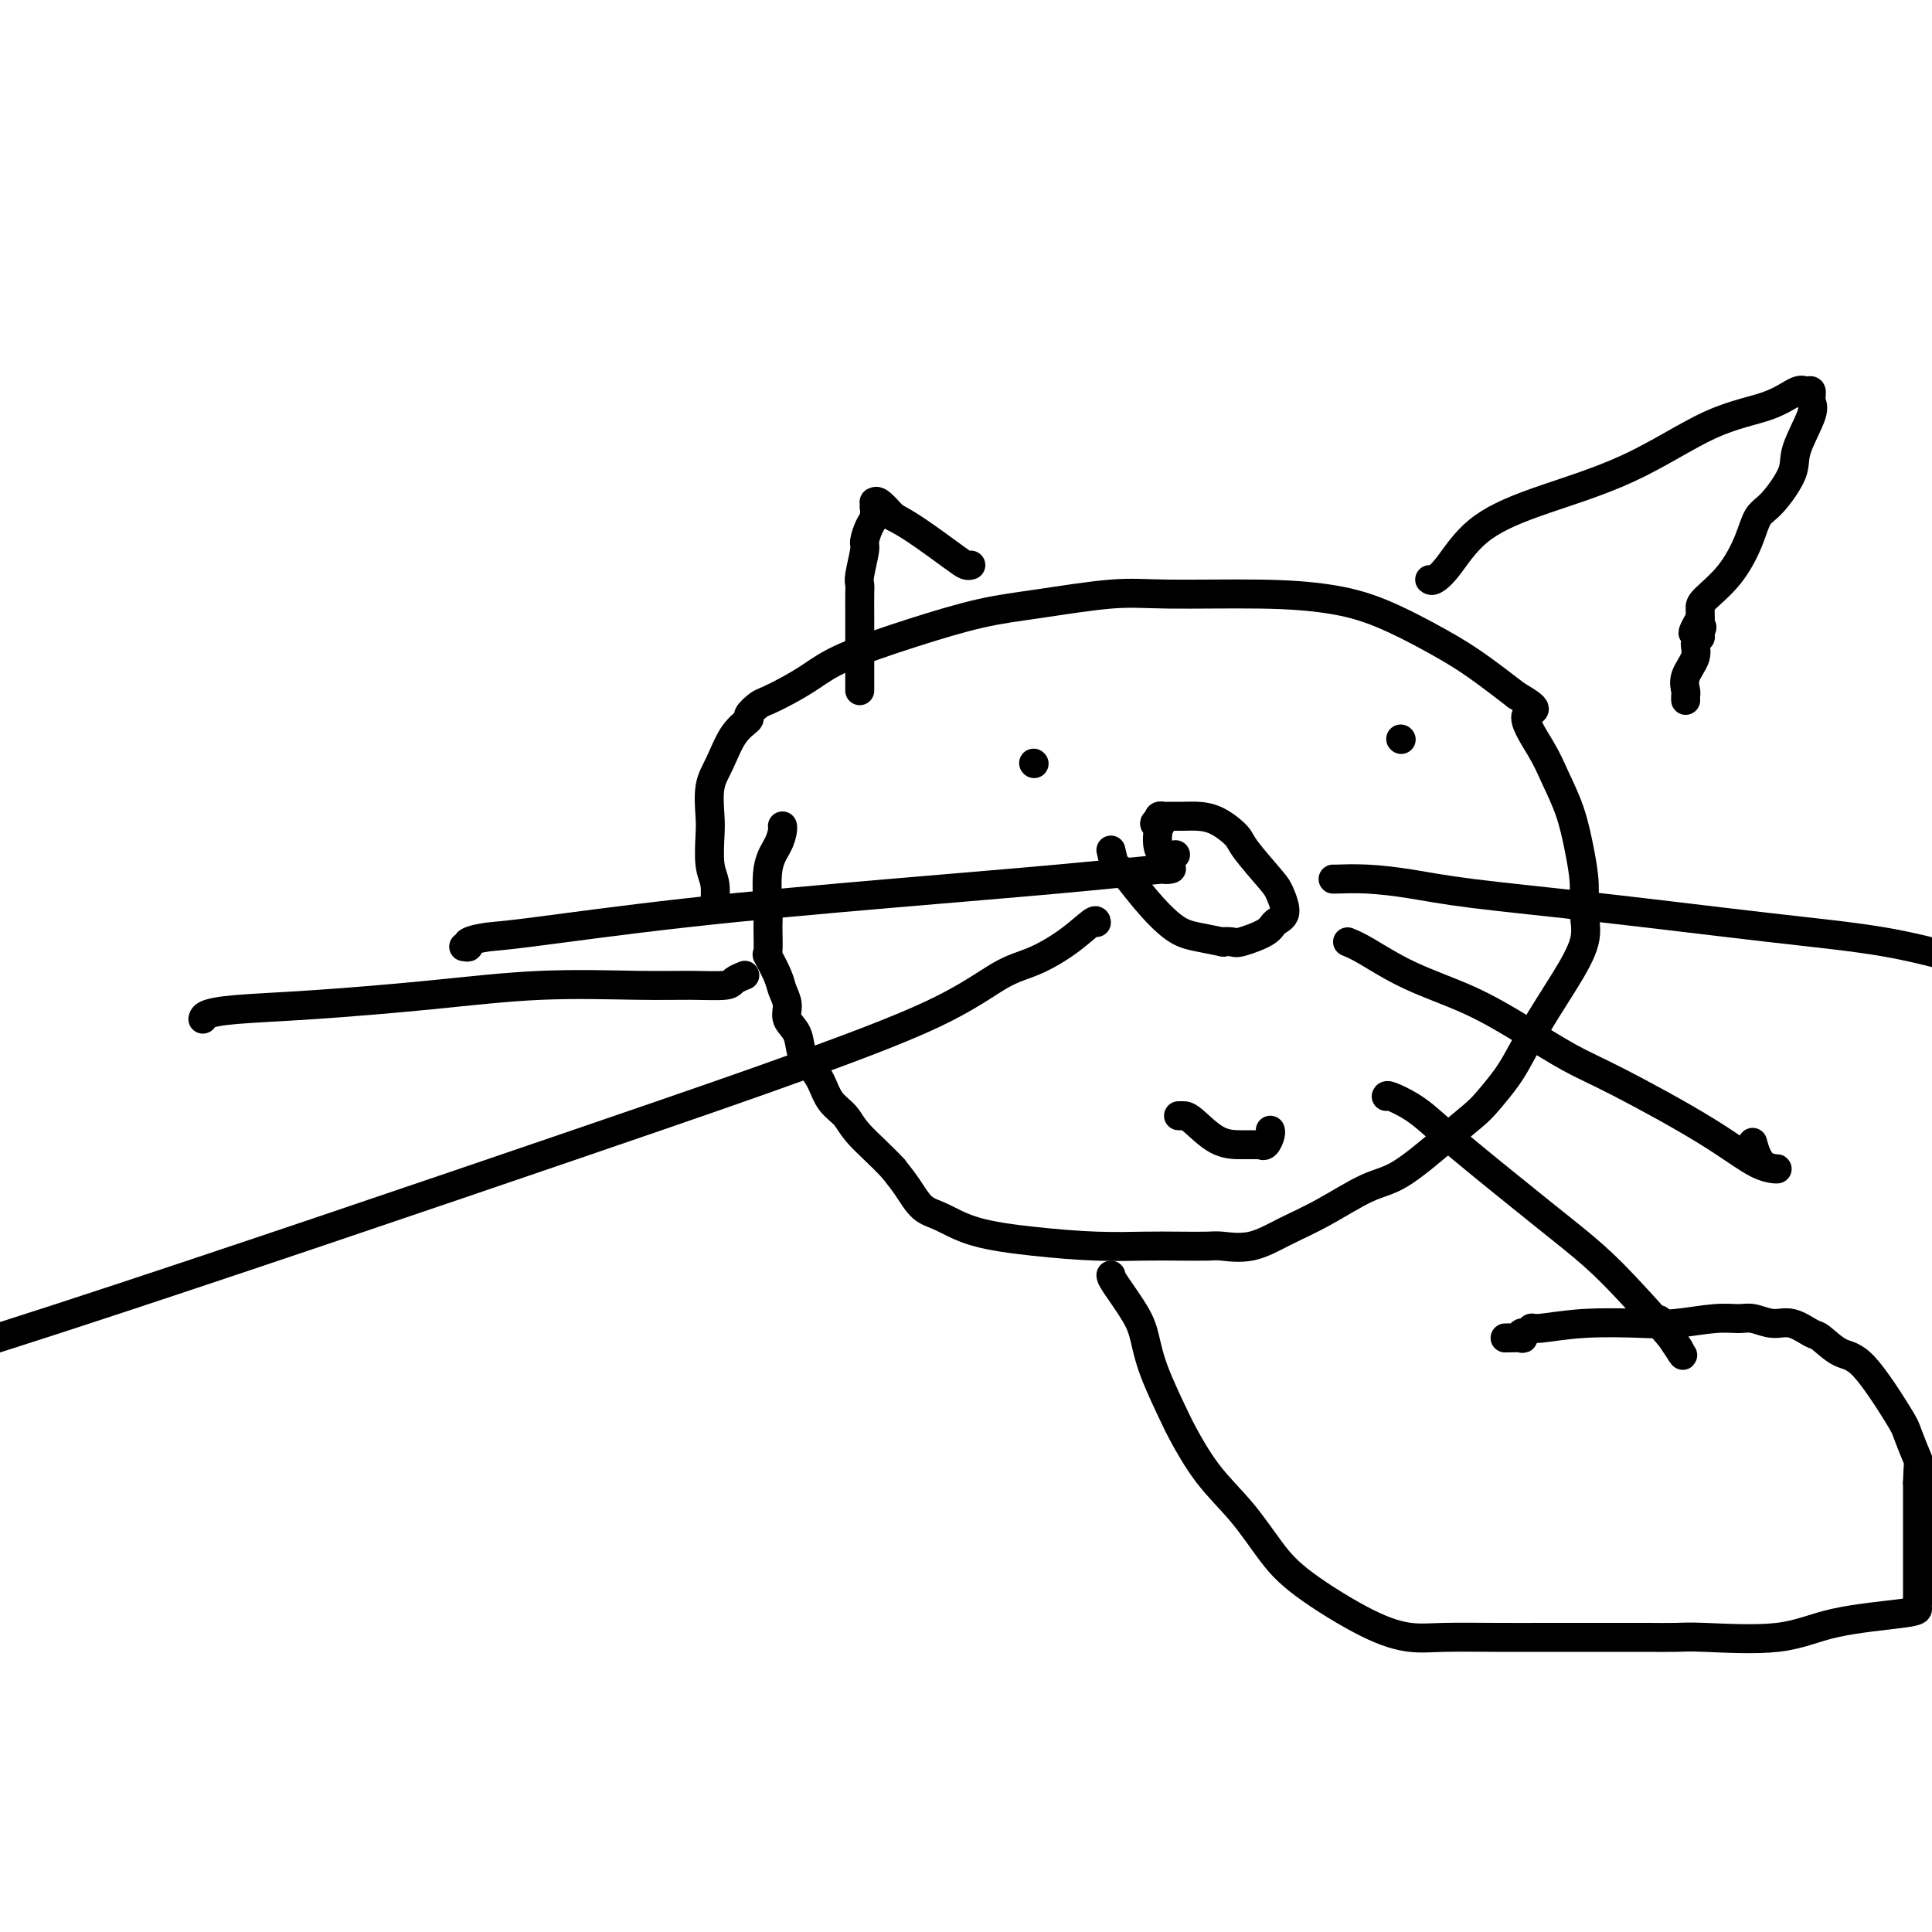 <svg viewBox='0 0 400 400' version='1.1' xmlns='http://www.w3.org/2000/svg' xmlns:xlink='http://www.w3.org/1999/xlink'><g fill='none' stroke='#000000' stroke-width='6' stroke-linecap='round' stroke-linejoin='round'><path d='M148,188c-0.030,-0.048 -0.060,-0.096 0,-1c0.060,-0.904 0.211,-2.664 0,-4c-0.211,-1.336 -0.783,-2.249 -1,-4c-0.217,-1.751 -0.078,-4.342 0,-6c0.078,-1.658 0.096,-2.385 0,-4c-0.096,-1.615 -0.304,-4.119 0,-6c0.304,-1.881 1.121,-3.138 2,-5c0.879,-1.862 1.820,-4.330 3,-6c1.180,-1.670 2.601,-2.544 3,-3c0.399,-0.456 -0.222,-0.495 0,-1c0.222,-0.505 1.286,-1.477 2,-2c0.714,-0.523 1.076,-0.596 2,-1c0.924,-0.404 2.410,-1.137 4,-2c1.590,-0.863 3.284,-1.855 5,-3c1.716,-1.145 3.454,-2.444 7,-4c3.546,-1.556 8.902,-3.369 14,-5c5.098,-1.631 9.940,-3.079 14,-4c4.060,-0.921 7.338,-1.317 12,-2c4.662,-0.683 10.709,-1.655 15,-2c4.291,-0.345 6.827,-0.063 12,0c5.173,0.063 12.982,-0.092 19,0c6.018,0.092 10.245,0.431 14,1c3.755,0.569 7.037,1.369 11,3c3.963,1.631 8.605,4.093 12,6c3.395,1.907 5.541,3.259 8,5c2.459,1.741 5.229,3.870 8,6'/><path d='M314,144c6.342,3.650 2.697,2.774 2,4c-0.697,1.226 1.554,4.553 3,7c1.446,2.447 2.085,4.015 3,6c0.915,1.985 2.104,4.387 3,7c0.896,2.613 1.497,5.438 2,8c0.503,2.562 0.908,4.861 1,7c0.092,2.139 -0.128,4.119 0,6c0.128,1.881 0.605,3.663 0,6c-0.605,2.337 -2.291,5.227 -4,8c-1.709,2.773 -3.442,5.427 -5,8c-1.558,2.573 -2.940,5.066 -4,7c-1.060,1.934 -1.798,3.309 -3,5c-1.202,1.691 -2.870,3.696 -4,5c-1.130,1.304 -1.724,1.906 -3,3c-1.276,1.094 -3.235,2.680 -6,5c-2.765,2.320 -6.338,5.375 -9,7c-2.662,1.625 -4.415,1.819 -7,3c-2.585,1.181 -6.002,3.350 -9,5c-2.998,1.650 -5.577,2.782 -8,4c-2.423,1.218 -4.689,2.522 -7,3c-2.311,0.478 -4.667,0.129 -6,0c-1.333,-0.129 -1.642,-0.037 -3,0c-1.358,0.037 -3.765,0.019 -6,0c-2.235,-0.019 -4.299,-0.040 -7,0c-2.701,0.040 -6.039,0.140 -10,0c-3.961,-0.140 -8.545,-0.519 -13,-1c-4.455,-0.481 -8.782,-1.065 -12,-2c-3.218,-0.935 -5.326,-2.220 -7,-3c-1.674,-0.780 -2.912,-1.056 -4,-2c-1.088,-0.944 -2.025,-2.555 -3,-4c-0.975,-1.445 -1.987,-2.722 -3,-4'/><path d='M185,242c-2.373,-2.615 -5.307,-5.151 -7,-7c-1.693,-1.849 -2.145,-3.011 -3,-4c-0.855,-0.989 -2.111,-1.805 -3,-3c-0.889,-1.195 -1.409,-2.770 -2,-4c-0.591,-1.230 -1.254,-2.114 -2,-3c-0.746,-0.886 -1.576,-1.774 -2,-3c-0.424,-1.226 -0.441,-2.791 -1,-4c-0.559,-1.209 -1.660,-2.062 -2,-3c-0.340,-0.938 0.081,-1.960 0,-3c-0.081,-1.040 -0.663,-2.099 -1,-3c-0.337,-0.901 -0.430,-1.643 -1,-3c-0.570,-1.357 -1.619,-3.328 -2,-4c-0.381,-0.672 -0.096,-0.045 0,-1c0.096,-0.955 0.001,-3.492 0,-5c-0.001,-1.508 0.091,-1.987 0,-4c-0.091,-2.013 -0.364,-5.559 0,-8c0.364,-2.441 1.366,-3.778 2,-5c0.634,-1.222 0.902,-2.329 1,-3c0.098,-0.671 0.028,-0.906 0,-1c-0.028,-0.094 -0.014,-0.047 0,0'/><path d='M178,143c-0.000,-0.744 -0.000,-1.488 0,-2c0.000,-0.512 0.000,-0.793 0,-1c-0.000,-0.207 -0.000,-0.340 0,-1c0.000,-0.660 0.000,-1.848 0,-3c-0.000,-1.152 -0.000,-2.269 0,-3c0.000,-0.731 0.000,-1.074 0,-2c-0.000,-0.926 -0.001,-2.433 0,-3c0.001,-0.567 0.004,-0.194 0,-1c-0.004,-0.806 -0.016,-2.792 0,-4c0.016,-1.208 0.060,-1.640 0,-2c-0.060,-0.360 -0.222,-0.648 0,-2c0.222,-1.352 0.830,-3.768 1,-5c0.170,-1.232 -0.098,-1.282 0,-2c0.098,-0.718 0.562,-2.105 1,-3c0.438,-0.895 0.849,-1.297 1,-2c0.151,-0.703 0.042,-1.707 0,-2c-0.042,-0.293 -0.017,0.126 0,0c0.017,-0.126 0.025,-0.797 0,-1c-0.025,-0.203 -0.084,0.061 0,0c0.084,-0.061 0.310,-0.446 1,0c0.690,0.446 1.845,1.723 3,3'/><path d='M185,107c1.371,0.718 2.798,1.513 5,3c2.202,1.487 5.178,3.667 7,5c1.822,1.333 2.491,1.821 3,2c0.509,0.179 0.860,0.051 1,0c0.140,-0.051 0.070,-0.026 0,0'/><path d='M296,120c0.201,0.166 0.401,0.331 1,0c0.599,-0.331 1.596,-1.159 3,-3c1.404,-1.841 3.213,-4.694 6,-7c2.787,-2.306 6.550,-4.065 12,-6c5.450,-1.935 12.587,-4.045 19,-7c6.413,-2.955 12.100,-6.755 17,-9c4.900,-2.245 9.011,-2.935 12,-4c2.989,-1.065 4.857,-2.504 6,-3c1.143,-0.496 1.563,-0.047 2,0c0.437,0.047 0.891,-0.307 1,0c0.109,0.307 -0.127,1.276 0,2c0.127,0.724 0.616,1.203 0,3c-0.616,1.797 -2.338,4.911 -3,7c-0.662,2.089 -0.265,3.152 -1,5c-0.735,1.848 -2.603,4.480 -4,6c-1.397,1.520 -2.322,1.926 -3,3c-0.678,1.074 -1.110,2.815 -2,5c-0.890,2.185 -2.239,4.812 -4,7c-1.761,2.188 -3.936,3.935 -5,5c-1.064,1.065 -1.018,1.447 -1,2c0.018,0.553 0.009,1.276 0,2'/><path d='M352,128c-2.934,5.048 -0.770,2.667 0,2c0.770,-0.667 0.146,0.380 0,1c-0.146,0.620 0.185,0.814 0,1c-0.185,0.186 -0.887,0.364 -1,1c-0.113,0.636 0.362,1.729 0,3c-0.362,1.271 -1.561,2.719 -2,4c-0.439,1.281 -0.118,2.395 0,3c0.118,0.605 0.032,0.701 0,1c-0.032,0.299 -0.009,0.800 0,1c0.009,0.200 0.005,0.100 0,0'/><path d='M230,176c0.420,1.828 0.840,3.655 1,4c0.160,0.345 0.058,-0.794 1,0c0.942,0.794 2.926,3.519 5,6c2.074,2.481 4.237,4.717 6,6c1.763,1.283 3.127,1.613 5,2c1.873,0.387 4.257,0.830 5,1c0.743,0.170 -0.153,0.067 0,0c0.153,-0.067 1.356,-0.099 2,0c0.644,0.099 0.730,0.328 2,0c1.270,-0.328 3.725,-1.214 5,-2c1.275,-0.786 1.371,-1.471 2,-2c0.629,-0.529 1.790,-0.903 2,-2c0.210,-1.097 -0.530,-2.917 -1,-4c-0.470,-1.083 -0.671,-1.429 -2,-3c-1.329,-1.571 -3.786,-4.368 -5,-6c-1.214,-1.632 -1.183,-2.097 -2,-3c-0.817,-0.903 -2.481,-2.242 -4,-3c-1.519,-0.758 -2.894,-0.936 -4,-1c-1.106,-0.064 -1.943,-0.014 -3,0c-1.057,0.014 -2.335,-0.006 -3,0c-0.665,0.006 -0.718,0.040 -1,0c-0.282,-0.040 -0.795,-0.154 -1,0c-0.205,0.154 -0.103,0.577 0,1'/><path d='M240,170c-1.869,0.303 -0.542,1.062 0,1c0.542,-0.062 0.300,-0.944 0,0c-0.300,0.944 -0.658,3.716 0,5c0.658,1.284 2.331,1.081 3,1c0.669,-0.081 0.335,-0.041 0,0'/><path d='M276,182c-0.047,0.019 -0.095,0.037 1,0c1.095,-0.037 3.331,-0.130 6,0c2.669,0.130 5.771,0.484 9,1c3.229,0.516 6.586,1.193 13,2c6.414,0.807 15.884,1.742 27,3c11.116,1.258 23.877,2.839 34,4c10.123,1.161 17.606,1.903 24,3c6.394,1.097 11.697,2.548 17,4'/><path d='M279,195c0.964,0.393 1.929,0.787 4,2c2.071,1.213 5.249,3.246 9,5c3.751,1.754 8.075,3.229 12,5c3.925,1.771 7.452,3.837 11,6c3.548,2.163 7.118,4.422 10,6c2.882,1.578 5.074,2.476 10,5c4.926,2.524 12.584,6.676 18,10c5.416,3.324 8.589,5.822 11,7c2.411,1.178 4.059,1.037 4,1c-0.059,-0.037 -1.823,0.028 -3,-1c-1.177,-1.028 -1.765,-3.151 -2,-4c-0.235,-0.849 -0.118,-0.425 0,0'/><path d='M287,227c0.063,-0.160 0.127,-0.321 1,0c0.873,0.321 2.556,1.122 4,2c1.444,0.878 2.651,1.833 4,3c1.349,1.167 2.841,2.546 7,6c4.159,3.454 10.985,8.982 16,13c5.015,4.018 8.218,6.525 11,9c2.782,2.475 5.142,4.918 8,8c2.858,3.082 6.215,6.804 8,9c1.785,2.196 1.998,2.868 2,3c0.002,0.132 -0.206,-0.274 0,0c0.206,0.274 0.825,1.228 0,0c-0.825,-1.228 -3.093,-4.636 -4,-6c-0.907,-1.364 -0.454,-0.682 0,0'/><path d='M227,191c-0.029,-0.344 -0.059,-0.688 -1,0c-0.941,0.688 -2.794,2.407 -5,4c-2.206,1.593 -4.764,3.061 -7,4c-2.236,0.939 -4.149,1.350 -7,3c-2.851,1.650 -6.640,4.539 -14,8c-7.360,3.461 -18.292,7.495 -28,11c-9.708,3.505 -18.190,6.482 -46,16c-27.810,9.518 -74.946,25.577 -107,36c-32.054,10.423 -49.027,15.212 -66,20'/><path d='M42,211c0.073,-0.328 0.147,-0.656 1,-1c0.853,-0.344 2.486,-0.705 6,-1c3.514,-0.295 8.909,-0.524 16,-1c7.091,-0.476 15.879,-1.199 24,-2c8.121,-0.801 15.575,-1.682 23,-2c7.425,-0.318 14.820,-0.075 20,0c5.180,0.075 8.145,-0.019 11,0c2.855,0.019 5.600,0.149 7,0c1.400,-0.149 1.454,-0.579 2,-1c0.546,-0.421 1.585,-0.835 2,-1c0.415,-0.165 0.208,-0.083 0,0'/><path d='M96,196c0.521,0.084 1.041,0.169 1,0c-0.041,-0.169 -0.645,-0.590 0,-1c0.645,-0.410 2.537,-0.809 4,-1c1.463,-0.191 2.495,-0.174 9,-1c6.505,-0.826 18.483,-2.494 32,-4c13.517,-1.506 28.575,-2.848 42,-4c13.425,-1.152 25.219,-2.112 35,-3c9.781,-0.888 17.550,-1.702 21,-2c3.450,-0.298 2.583,-0.080 2,0c-0.583,0.080 -0.881,0.023 -1,0c-0.119,-0.023 -0.060,-0.011 0,0'/><path d='M214,158c0.000,0.000 0.100,0.100 0.1,0.1'/><path d='M290,153c0.000,0.000 0.100,0.100 0.1,0.1'/><path d='M244,231c0.313,-0.000 0.626,-0.000 1,0c0.374,0.000 0.808,0.000 2,1c1.192,1.000 3.142,2.999 5,4c1.858,1.001 3.625,1.002 5,1c1.375,-0.002 2.358,-0.007 3,0c0.642,0.007 0.943,0.026 1,0c0.057,-0.026 -0.128,-0.098 0,0c0.128,0.098 0.570,0.367 1,0c0.430,-0.367 0.846,-1.368 1,-2c0.154,-0.632 0.044,-0.895 0,-1c-0.044,-0.105 -0.022,-0.053 0,0'/><path d='M230,264c0.022,0.279 0.044,0.558 1,2c0.956,1.442 2.845,4.048 4,6c1.155,1.952 1.577,3.251 2,5c0.423,1.749 0.849,3.949 2,7c1.151,3.051 3.027,6.954 4,9c0.973,2.046 1.043,2.234 2,4c0.957,1.766 2.802,5.109 5,8c2.198,2.891 4.751,5.328 7,8c2.249,2.672 4.196,5.577 6,8c1.804,2.423 3.465,4.362 7,7c3.535,2.638 8.943,5.975 13,8c4.057,2.025 6.764,2.739 9,3c2.236,0.261 4.000,0.070 7,0c3.000,-0.070 7.234,-0.019 11,0c3.766,0.019 7.064,0.005 10,0c2.936,-0.005 5.511,-0.002 8,0c2.489,0.002 4.893,0.003 7,0c2.107,-0.003 3.916,-0.010 6,0c2.084,0.010 4.443,0.038 6,0c1.557,-0.038 2.312,-0.143 6,0c3.688,0.143 10.309,0.533 15,0c4.691,-0.533 7.453,-1.990 12,-3c4.547,-1.010 10.879,-1.572 14,-2c3.121,-0.428 3.033,-0.721 3,-1c-0.033,-0.279 -0.009,-0.544 0,-1c0.009,-0.456 0.002,-1.103 0,-2c-0.002,-0.897 -0.001,-2.045 0,-4c0.001,-1.955 0.000,-4.719 0,-7c-0.000,-2.281 -0.000,-4.080 0,-6c0.000,-1.920 0.000,-3.960 0,-6'/><path d='M397,307c0.115,-4.875 0.401,-4.064 0,-5c-0.401,-0.936 -1.491,-3.621 -2,-5c-0.509,-1.379 -0.438,-1.453 -2,-4c-1.562,-2.547 -4.756,-7.566 -7,-10c-2.244,-2.434 -3.537,-2.283 -5,-3c-1.463,-0.717 -3.095,-2.301 -4,-3c-0.905,-0.699 -1.084,-0.513 -2,-1c-0.916,-0.487 -2.569,-1.648 -4,-2c-1.431,-0.352 -2.640,0.106 -4,0c-1.360,-0.106 -2.871,-0.774 -4,-1c-1.129,-0.226 -1.877,-0.009 -3,0c-1.123,0.009 -2.623,-0.190 -5,0c-2.377,0.190 -5.631,0.768 -8,1c-2.369,0.232 -3.853,0.119 -7,0c-3.147,-0.119 -7.957,-0.243 -12,0c-4.043,0.243 -7.319,0.854 -9,1c-1.681,0.146 -1.768,-0.171 -2,0c-0.232,0.171 -0.609,0.830 -1,1c-0.391,0.170 -0.795,-0.151 -1,0c-0.205,0.151 -0.209,0.772 0,1c0.209,0.228 0.633,0.061 0,0c-0.633,-0.061 -2.324,-0.018 -3,0c-0.676,0.018 -0.338,0.009 0,0'/></g>
</svg>